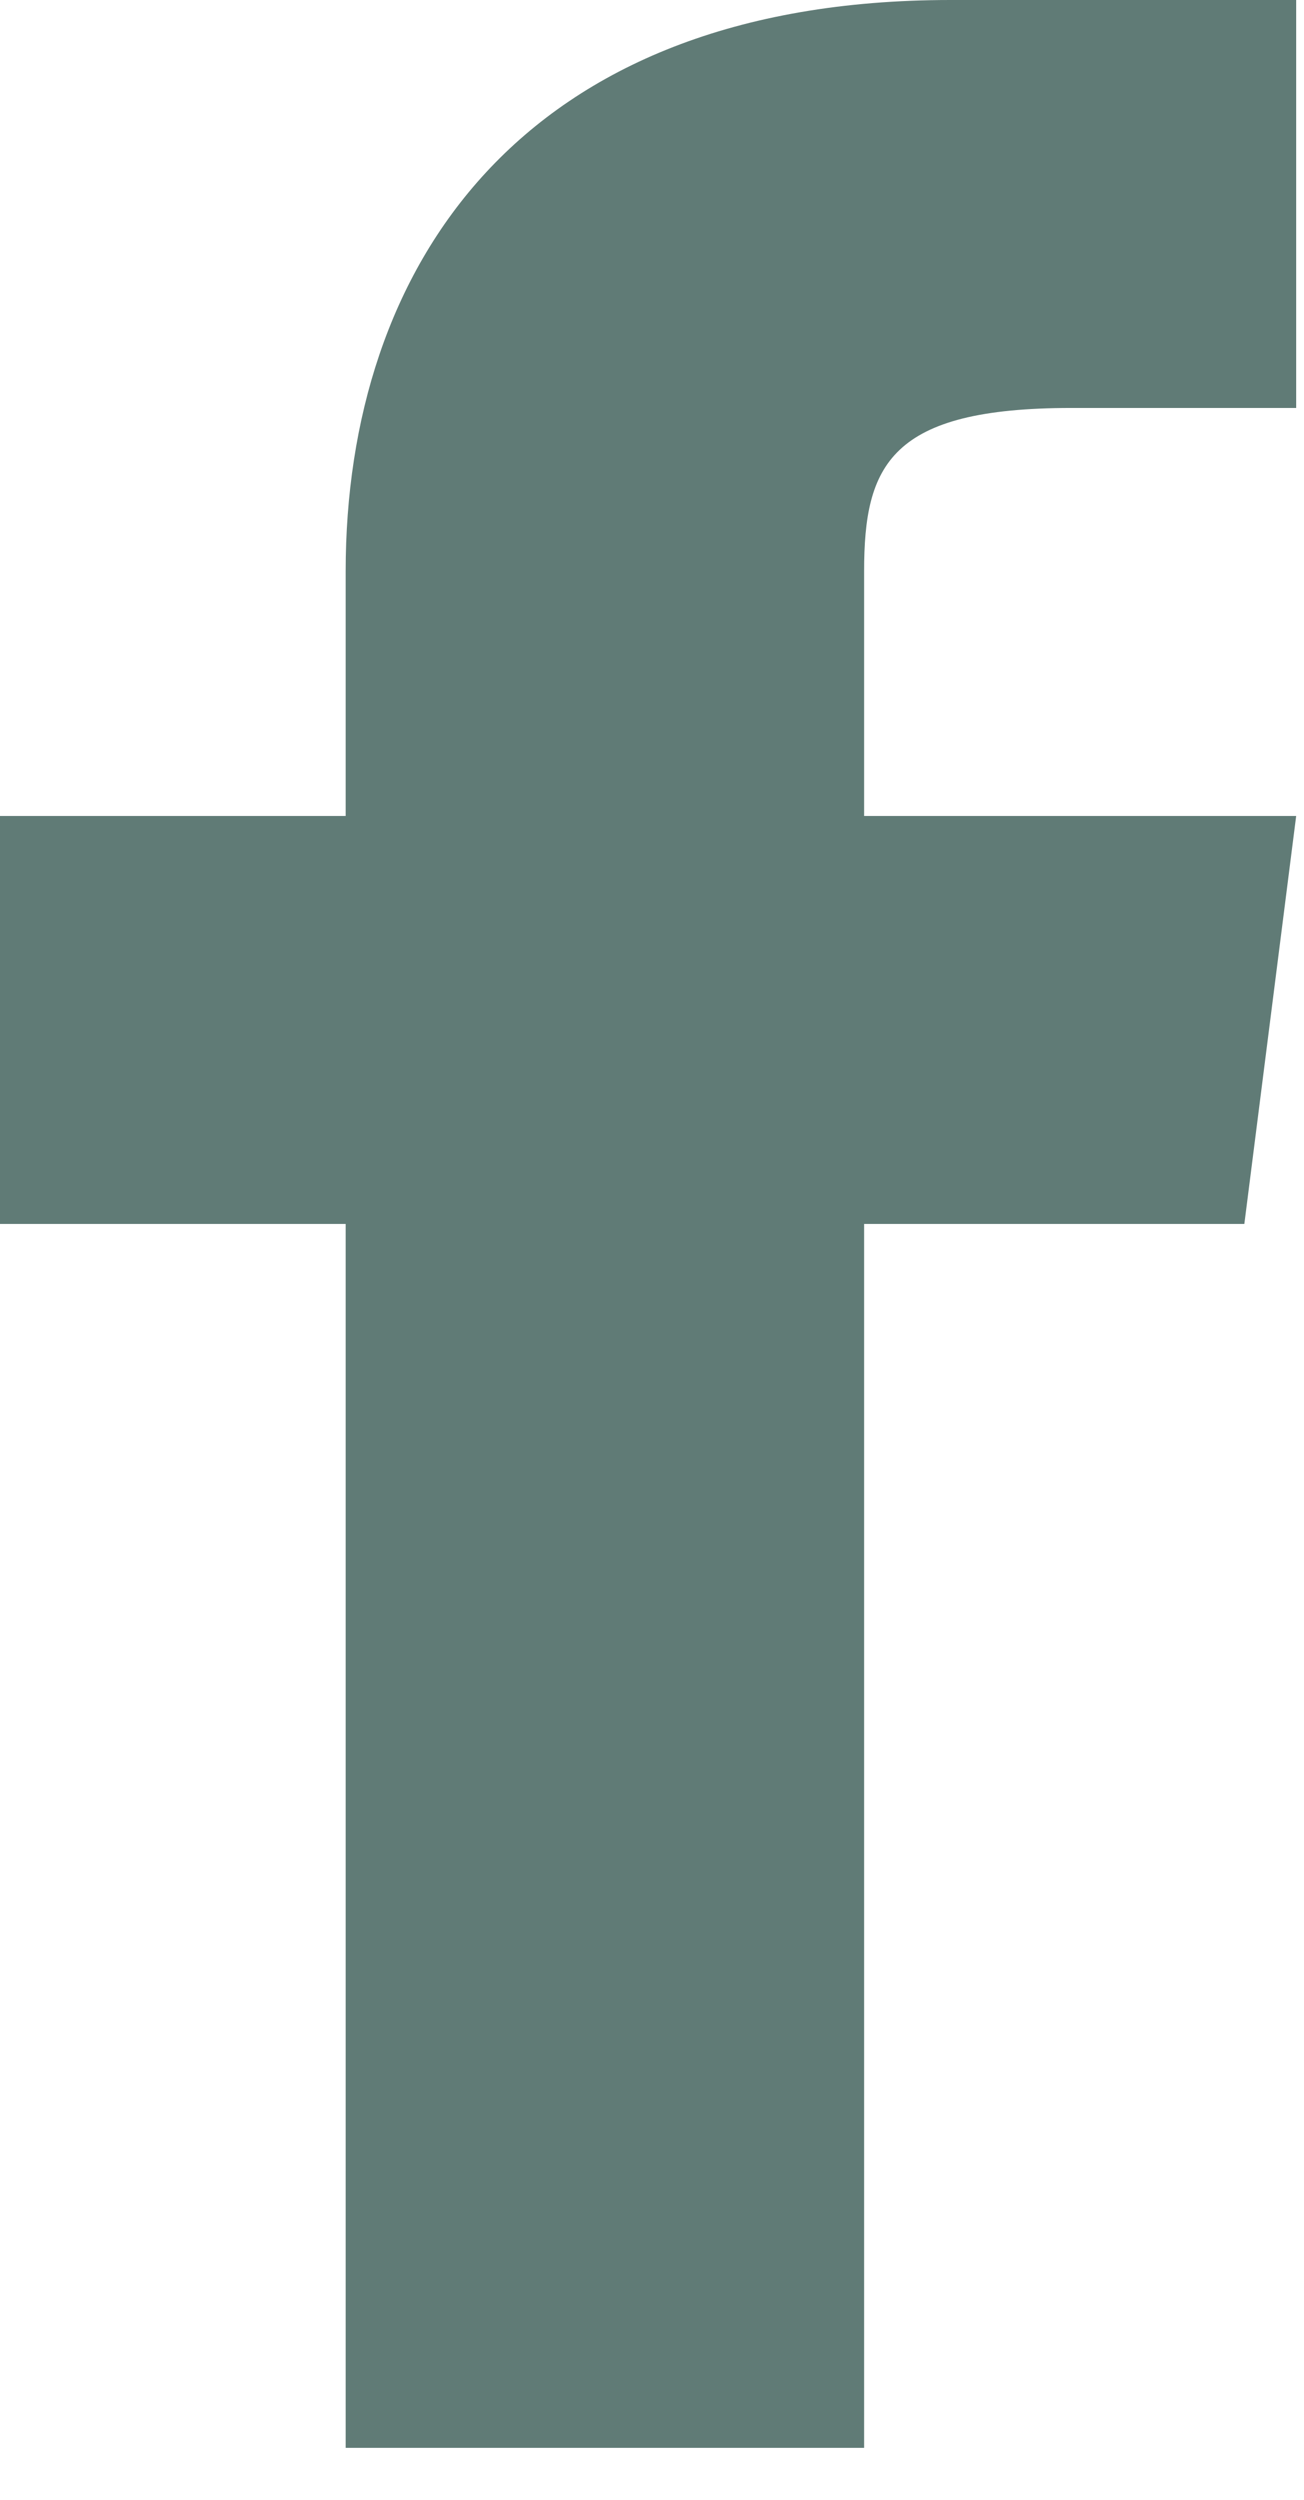 <svg width="24" height="46" viewBox="0 0 24 46" fill="none" xmlns="http://www.w3.org/2000/svg">
<path d="M15.904 15.015V10.51C15.904 8.558 16.381 7.507 19.721 7.507H23.856V0L17.494 0C9.542 0 6.362 4.955 6.362 10.51L6.362 15.015H0L0 22.522H6.362L6.362 45.044H15.904L15.904 22.522H22.902L23.856 15.015L15.904 15.015Z" fill="#607B76"/>
</svg>
